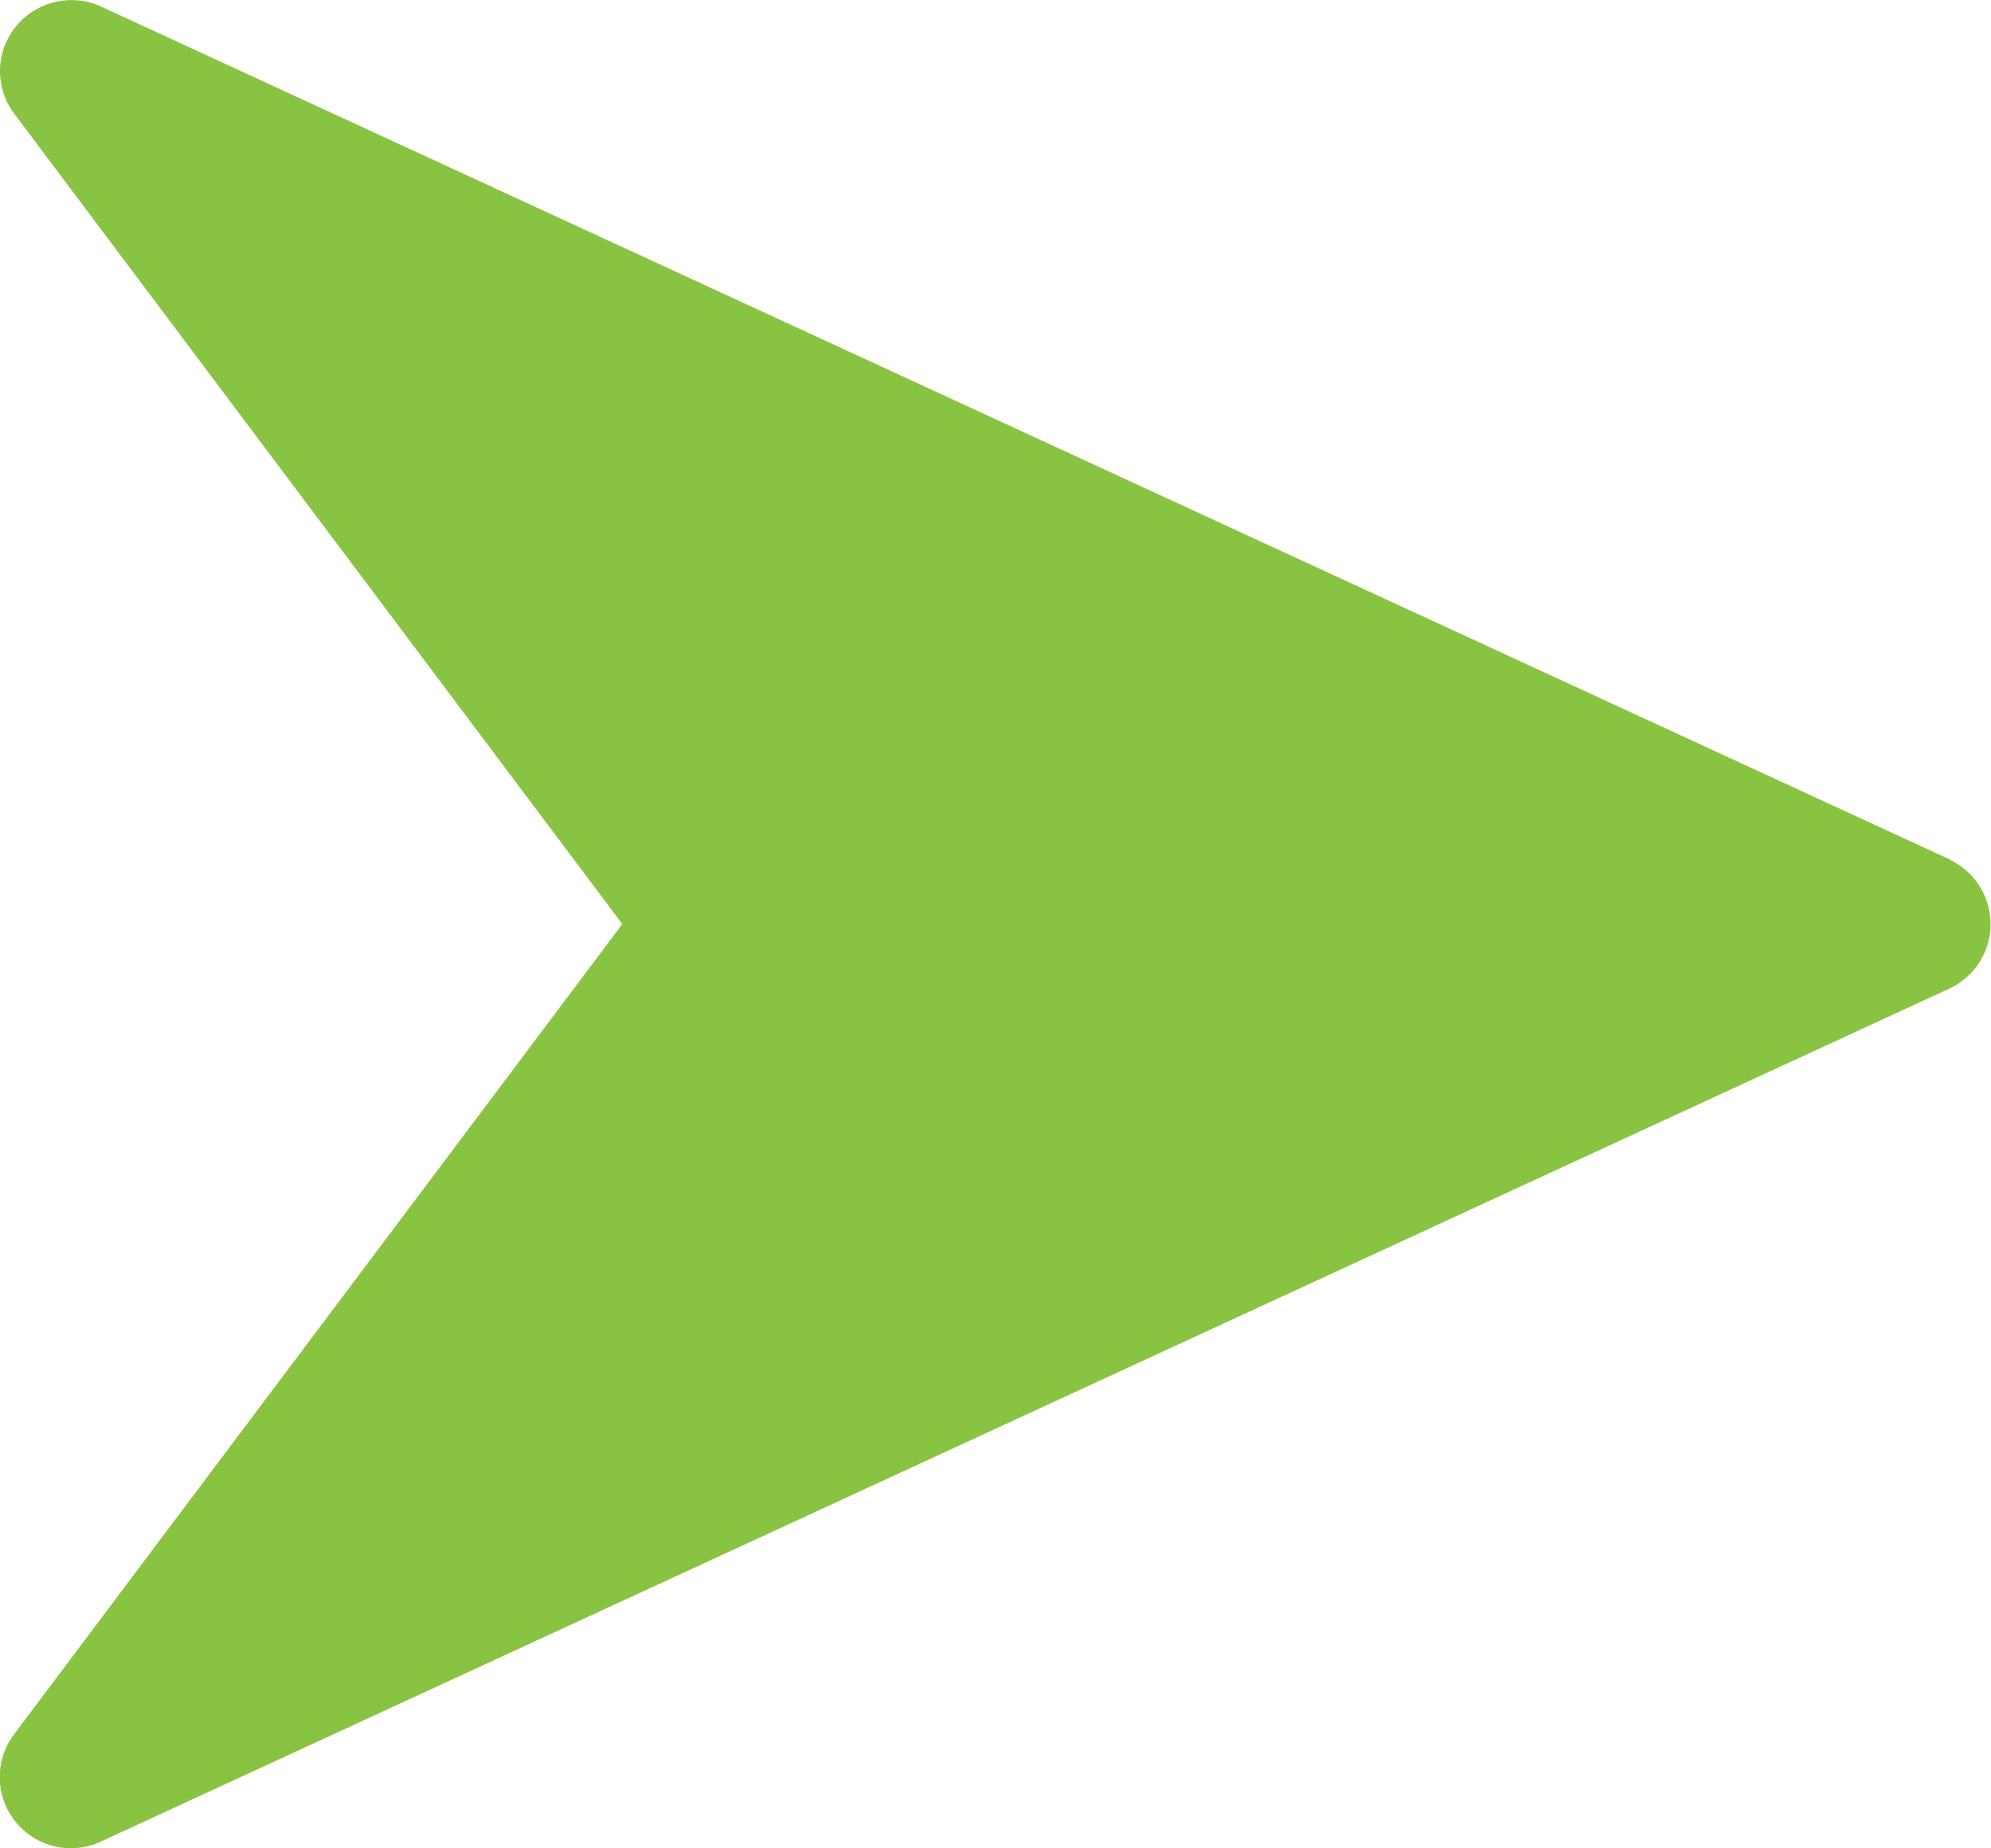 <svg id="Group_7" data-name="Group 7" xmlns="http://www.w3.org/2000/svg" width="14.333" height="13.308" viewBox="0 0 14.333 13.308">
  <path id="Path_5" data-name="Path 5" d="M14.037,22.209.727,16.067a.515.515,0,0,0-.612.143.509.509,0,0,0-.012.629L4.48,22.674.1,28.51a.512.512,0,0,0,.623.772l13.309-6.143a.512.512,0,0,0,0-.93Z" transform="translate(0 -16.02)" fill="#88c441"/>
</svg>
